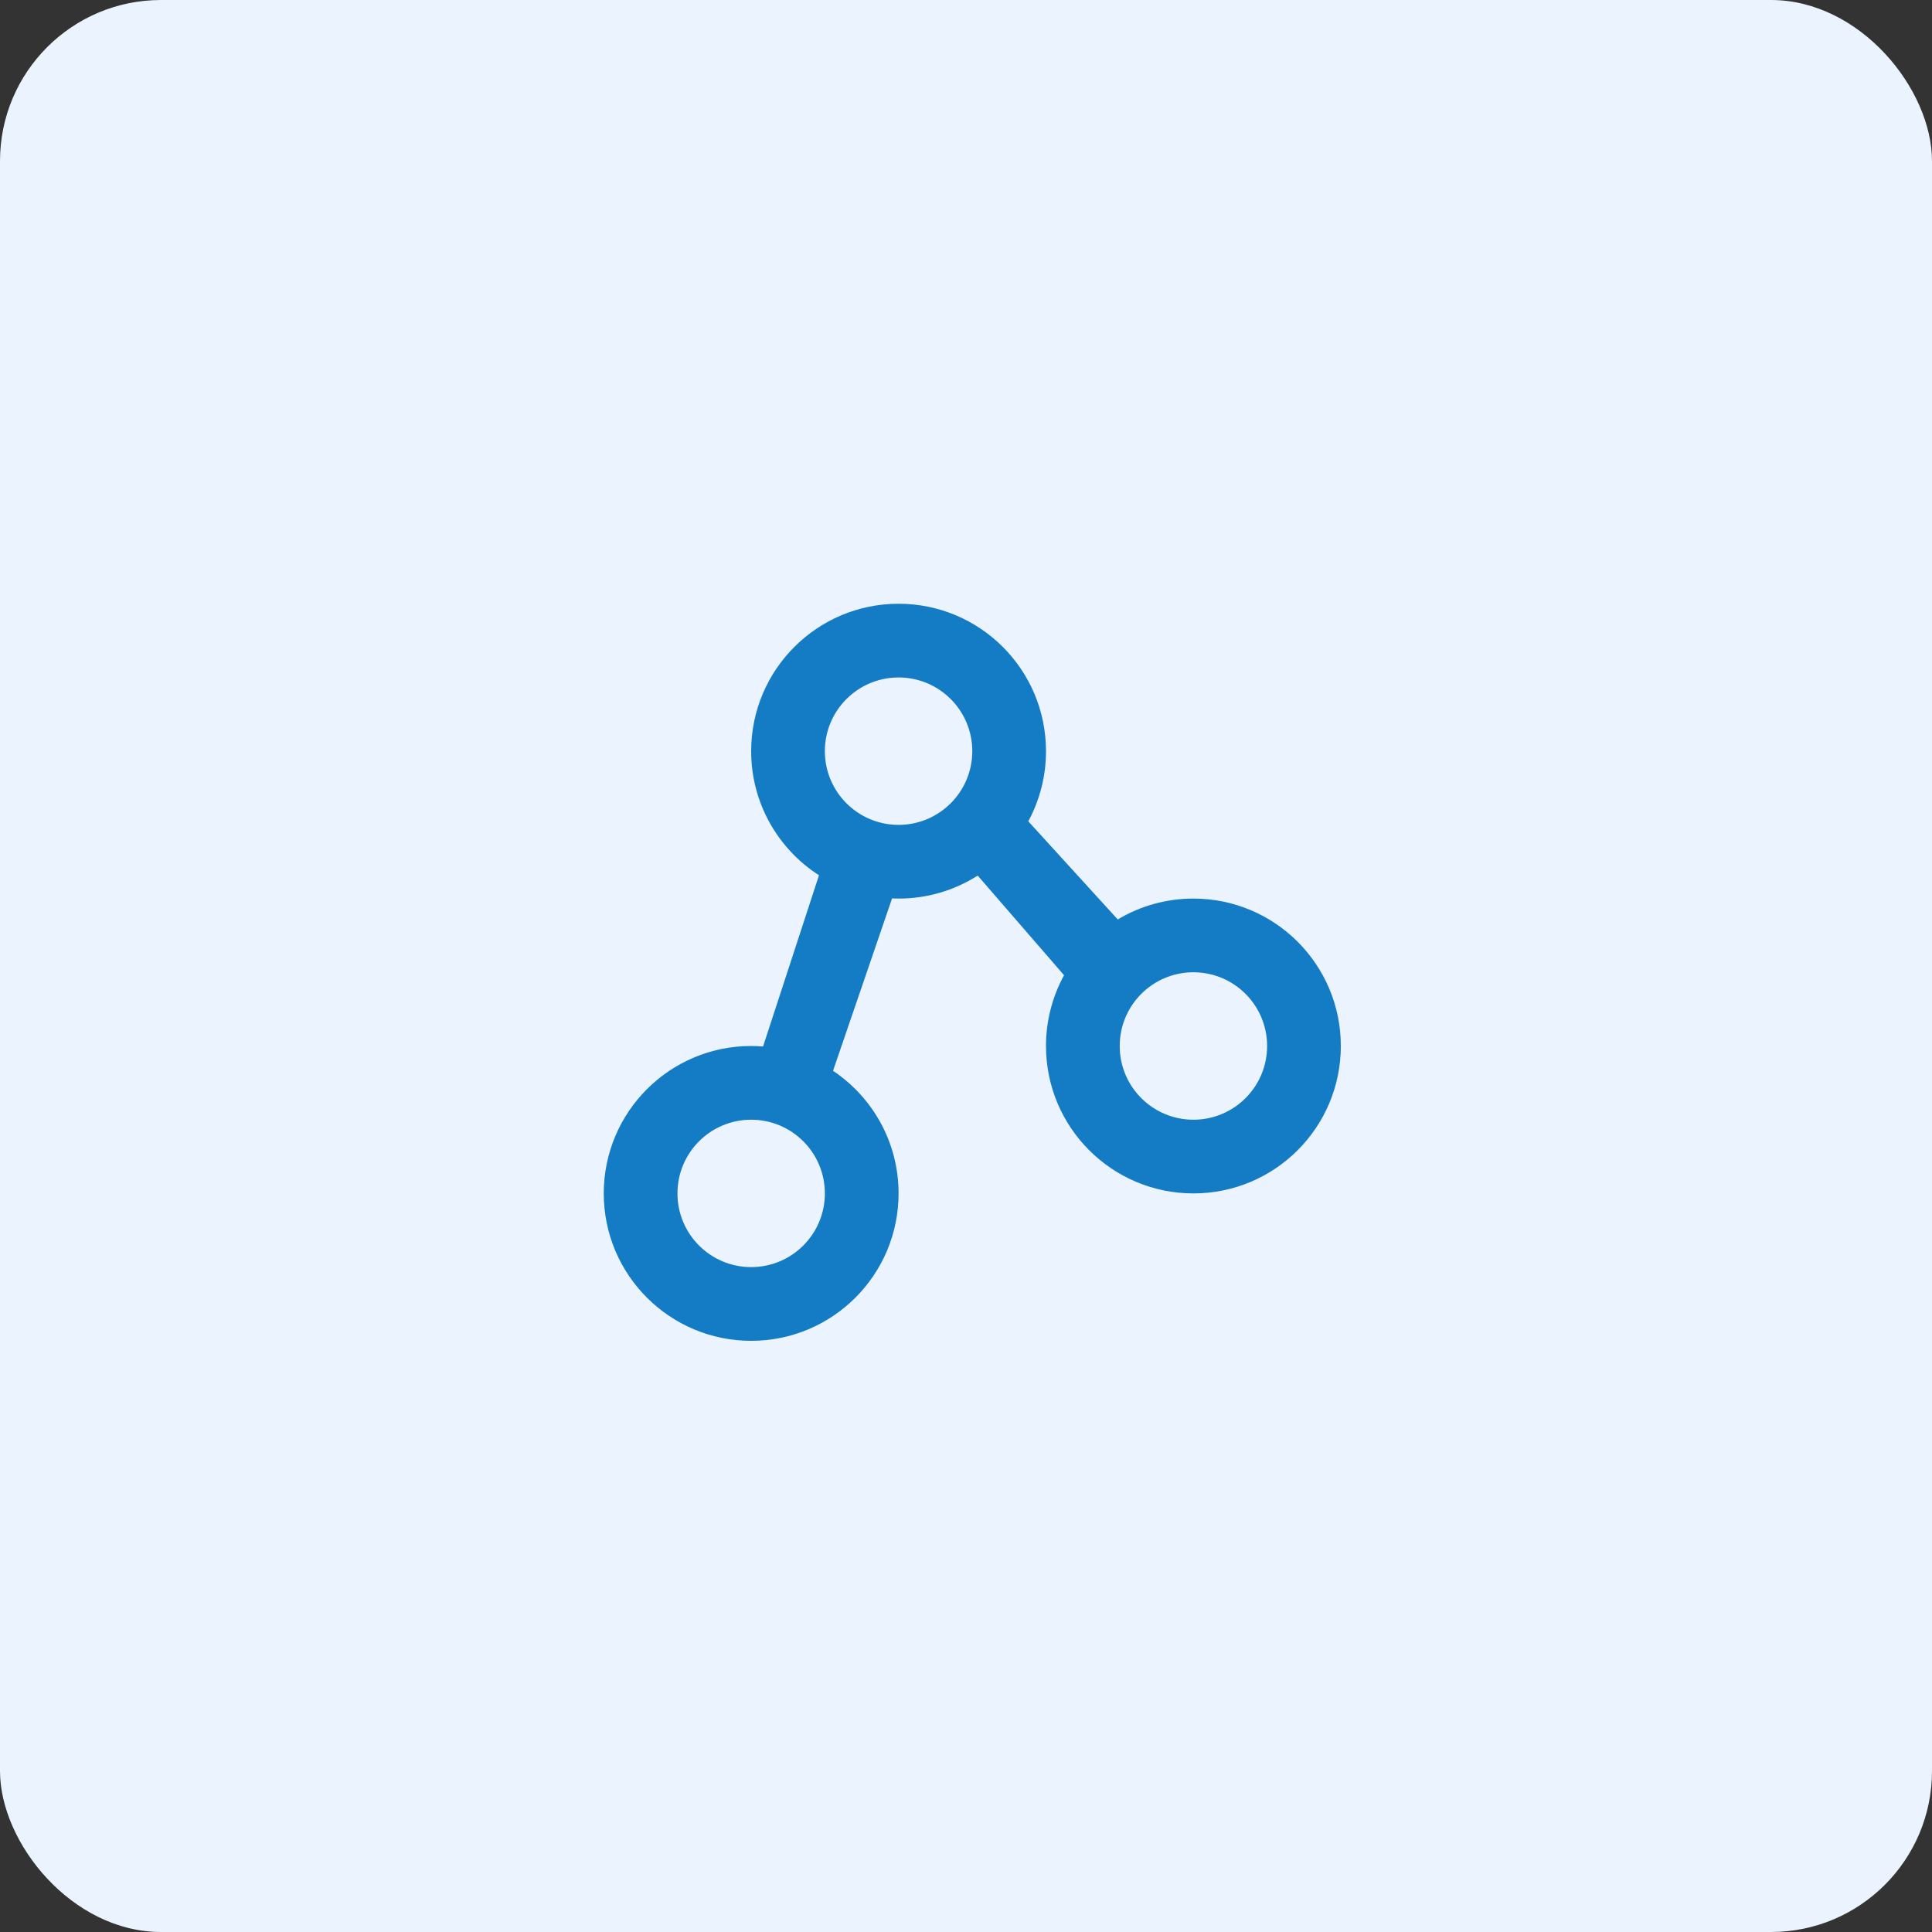 <svg width="96" height="96" viewBox="0 0 96 96" fill="none" xmlns="http://www.w3.org/2000/svg">
<rect x="0" y="0" width="96" height="96" fill="#333333" stroke="none"/>
<rect width="96" height="96" rx="8" fill="#EBF3FF"/>
<path fill-rule="evenodd" clip-rule="evenodd" d="M48.581 43.507C47.407 44.255 46.043 44.652 44.65 44.65C44.535 44.65 44.421 44.647 44.306 44.642L44.324 44.65L41.393 53.207C43.357 54.521 44.65 56.76 44.65 59.3C44.65 63.346 41.37 66.625 37.325 66.625C33.279 66.625 30 63.346 30 59.3C30 55.255 33.279 51.975 37.325 51.975C37.524 51.975 37.721 51.983 37.916 51.999L40.695 43.492C38.668 42.189 37.325 39.914 37.325 37.325C37.325 33.279 40.605 30 44.65 30C48.696 30 51.975 33.279 51.975 37.325C51.975 38.586 51.656 39.773 51.095 40.81L55.54 45.687C56.676 45.007 57.976 44.648 59.3 44.65C63.346 44.65 66.625 47.929 66.625 51.975C66.625 56.02 63.346 59.3 59.3 59.3C55.255 59.3 51.975 56.02 51.975 51.975C51.973 50.746 52.282 49.537 52.872 48.459L48.581 43.507ZM37.325 62.962C39.348 62.962 40.987 61.323 40.987 59.3C40.987 57.277 39.348 55.638 37.325 55.638C35.302 55.638 33.663 57.277 33.663 59.3C33.663 61.323 35.302 62.962 37.325 62.962ZM44.65 40.987C46.673 40.987 48.312 39.348 48.312 37.325C48.312 35.302 46.673 33.663 44.65 33.663C42.627 33.663 40.987 35.302 40.987 37.325C40.987 39.348 42.627 40.987 44.65 40.987ZM59.3 55.638C61.323 55.638 62.962 53.998 62.962 51.975C62.962 49.952 61.323 48.312 59.3 48.312C57.277 48.312 55.638 49.952 55.638 51.975C55.638 53.998 57.277 55.638 59.3 55.638Z" fill="#137CC5"/>
</svg>
